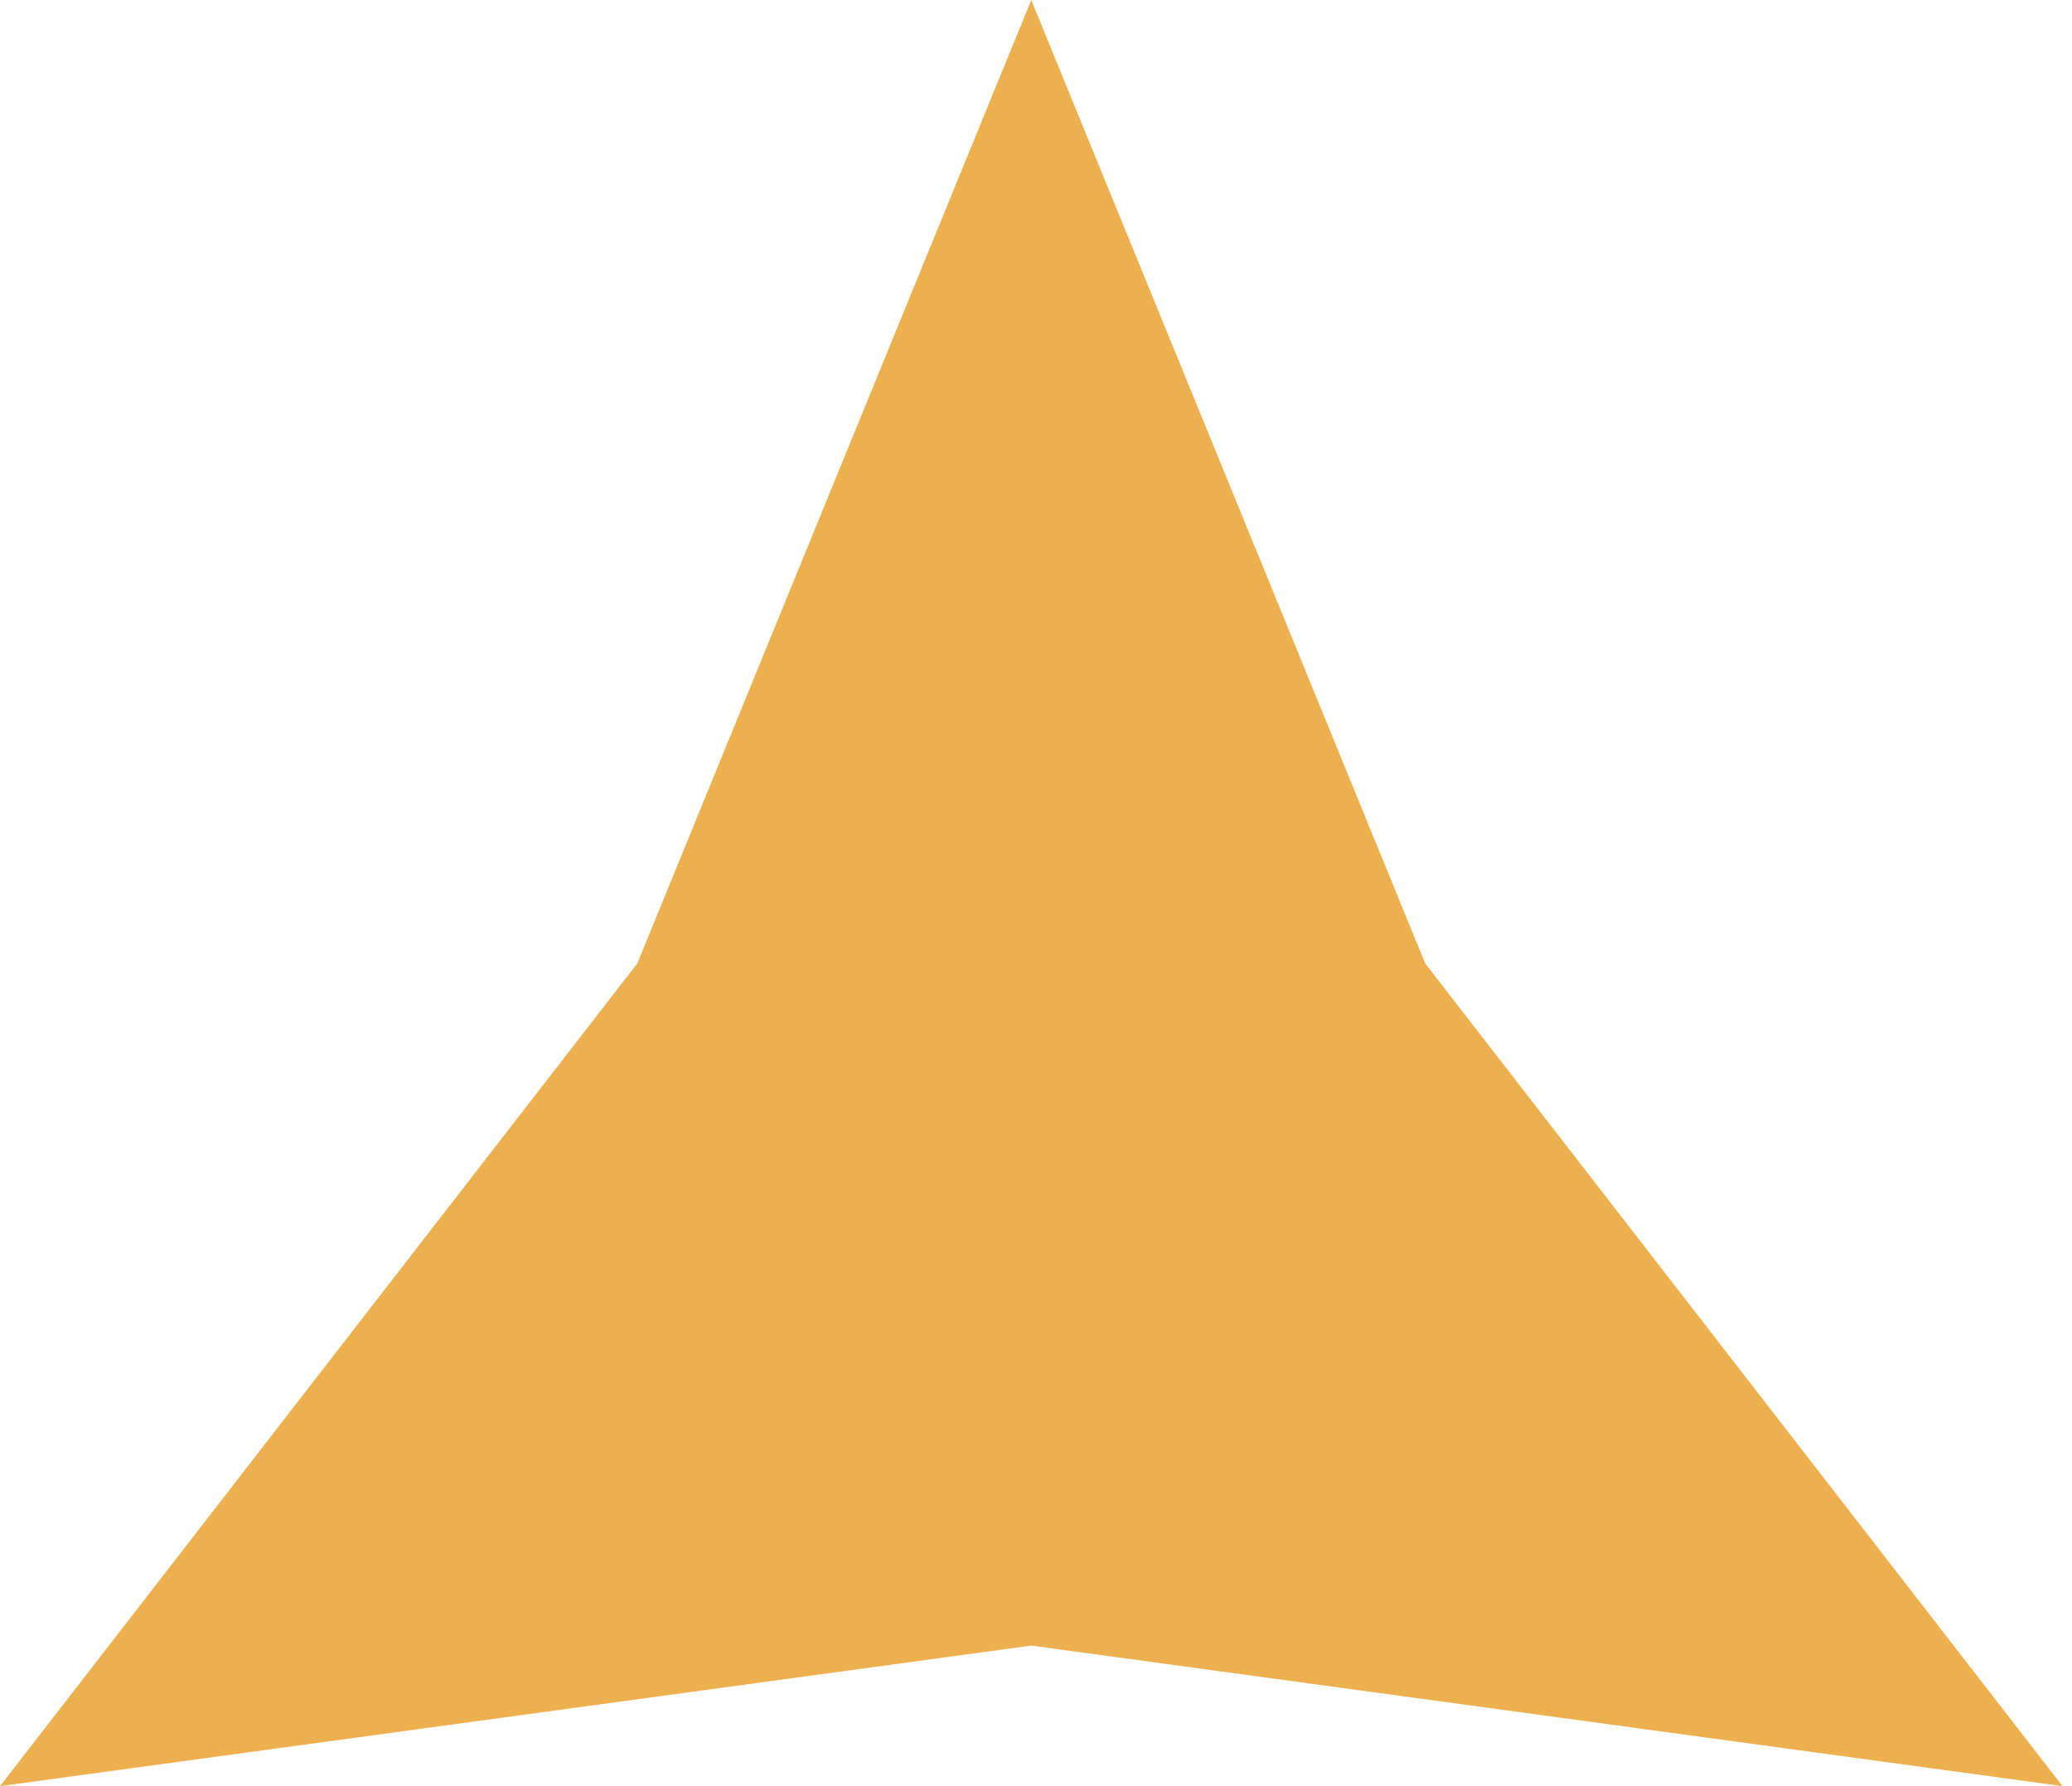 <?xml version="1.0" encoding="UTF-8"?> <svg xmlns="http://www.w3.org/2000/svg" width="87" height="75" viewBox="0 0 87 75" fill="none"> <path d="M43.301 0L59.84 40.451L86.602 75L43.301 69.098L-0 75L26.761 40.451L43.301 0Z" fill="#EDB04E"></path> </svg> 